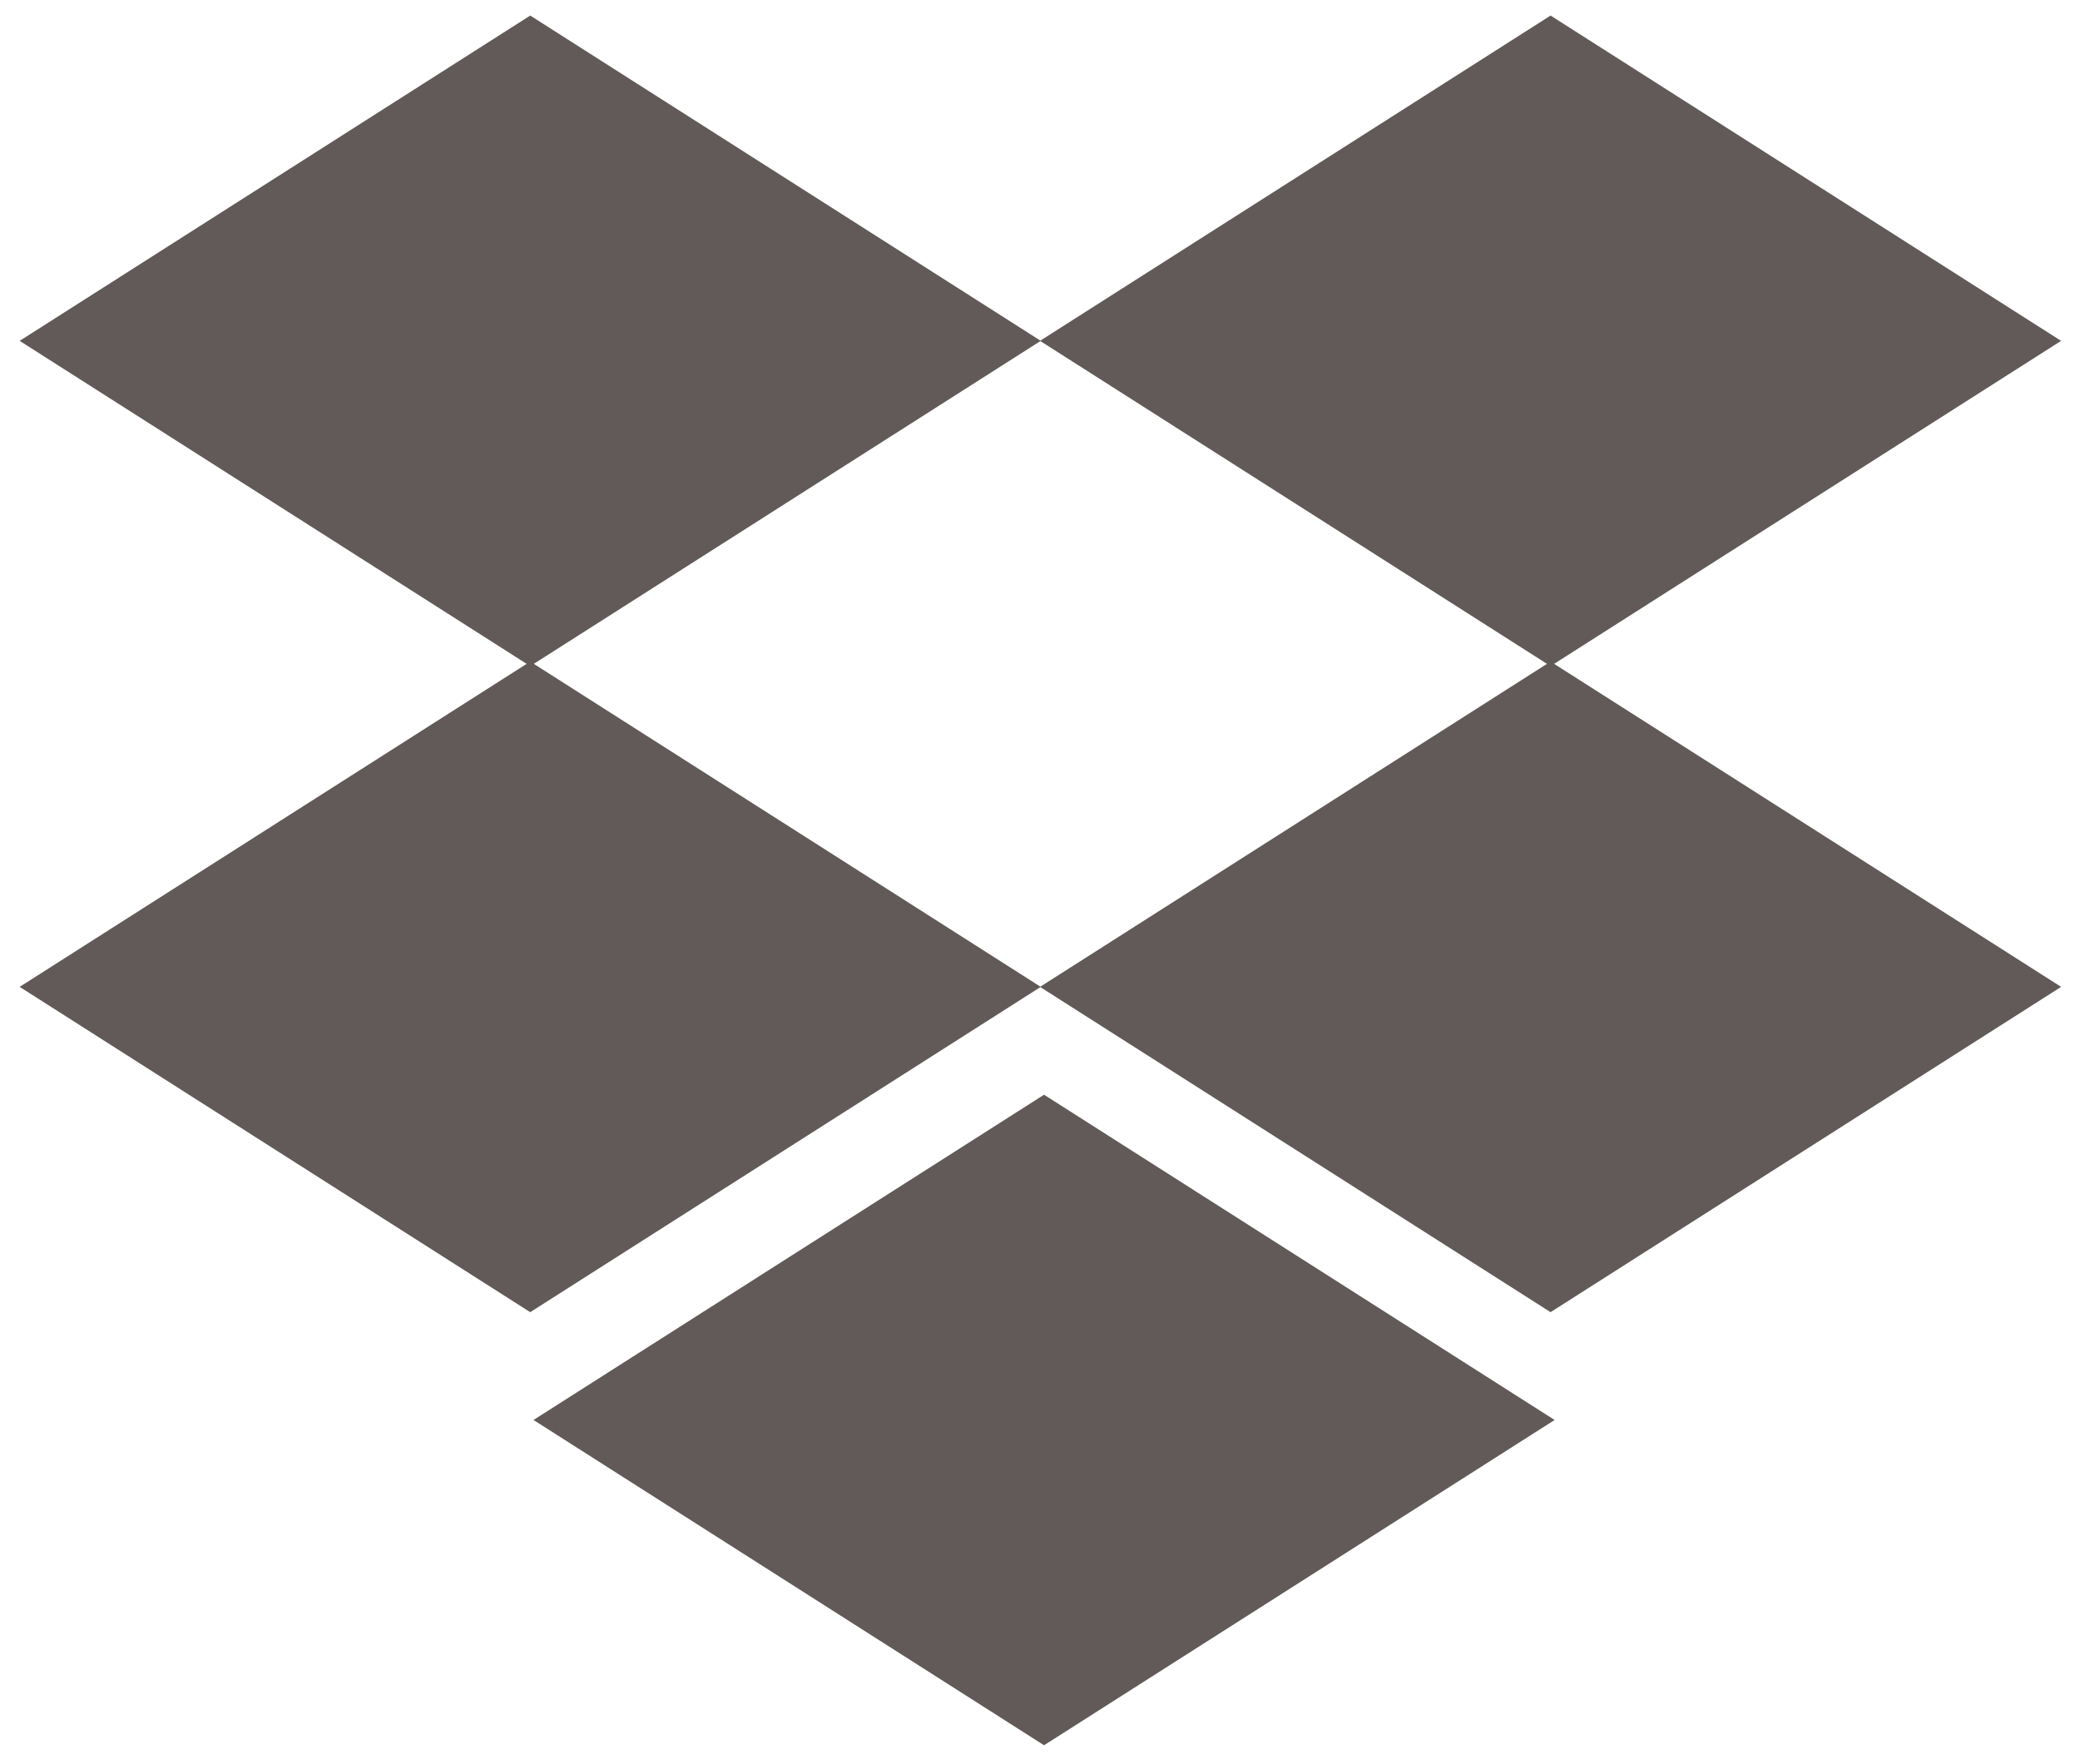 <svg width="92" height="78" viewBox="0 0 92 78" fill="none" xmlns="http://www.w3.org/2000/svg">
<path fill-rule="evenodd" clip-rule="evenodd" d="M23.294 29.36L0.87 15.075L23.453 0.688L46.017 15.064L68.583 0.688L91.164 15.075L68.74 29.36L91.165 43.646L68.582 58.033L46.017 43.657L23.452 58.033L0.87 43.646L23.294 29.36ZM46.017 15.085L68.424 29.36L46.017 43.636L23.61 29.36L46.017 15.085ZM46.179 77.187L23.597 62.801L46.179 48.416L68.762 62.801L46.179 77.187Z" fill="#615A59"/>
</svg>
